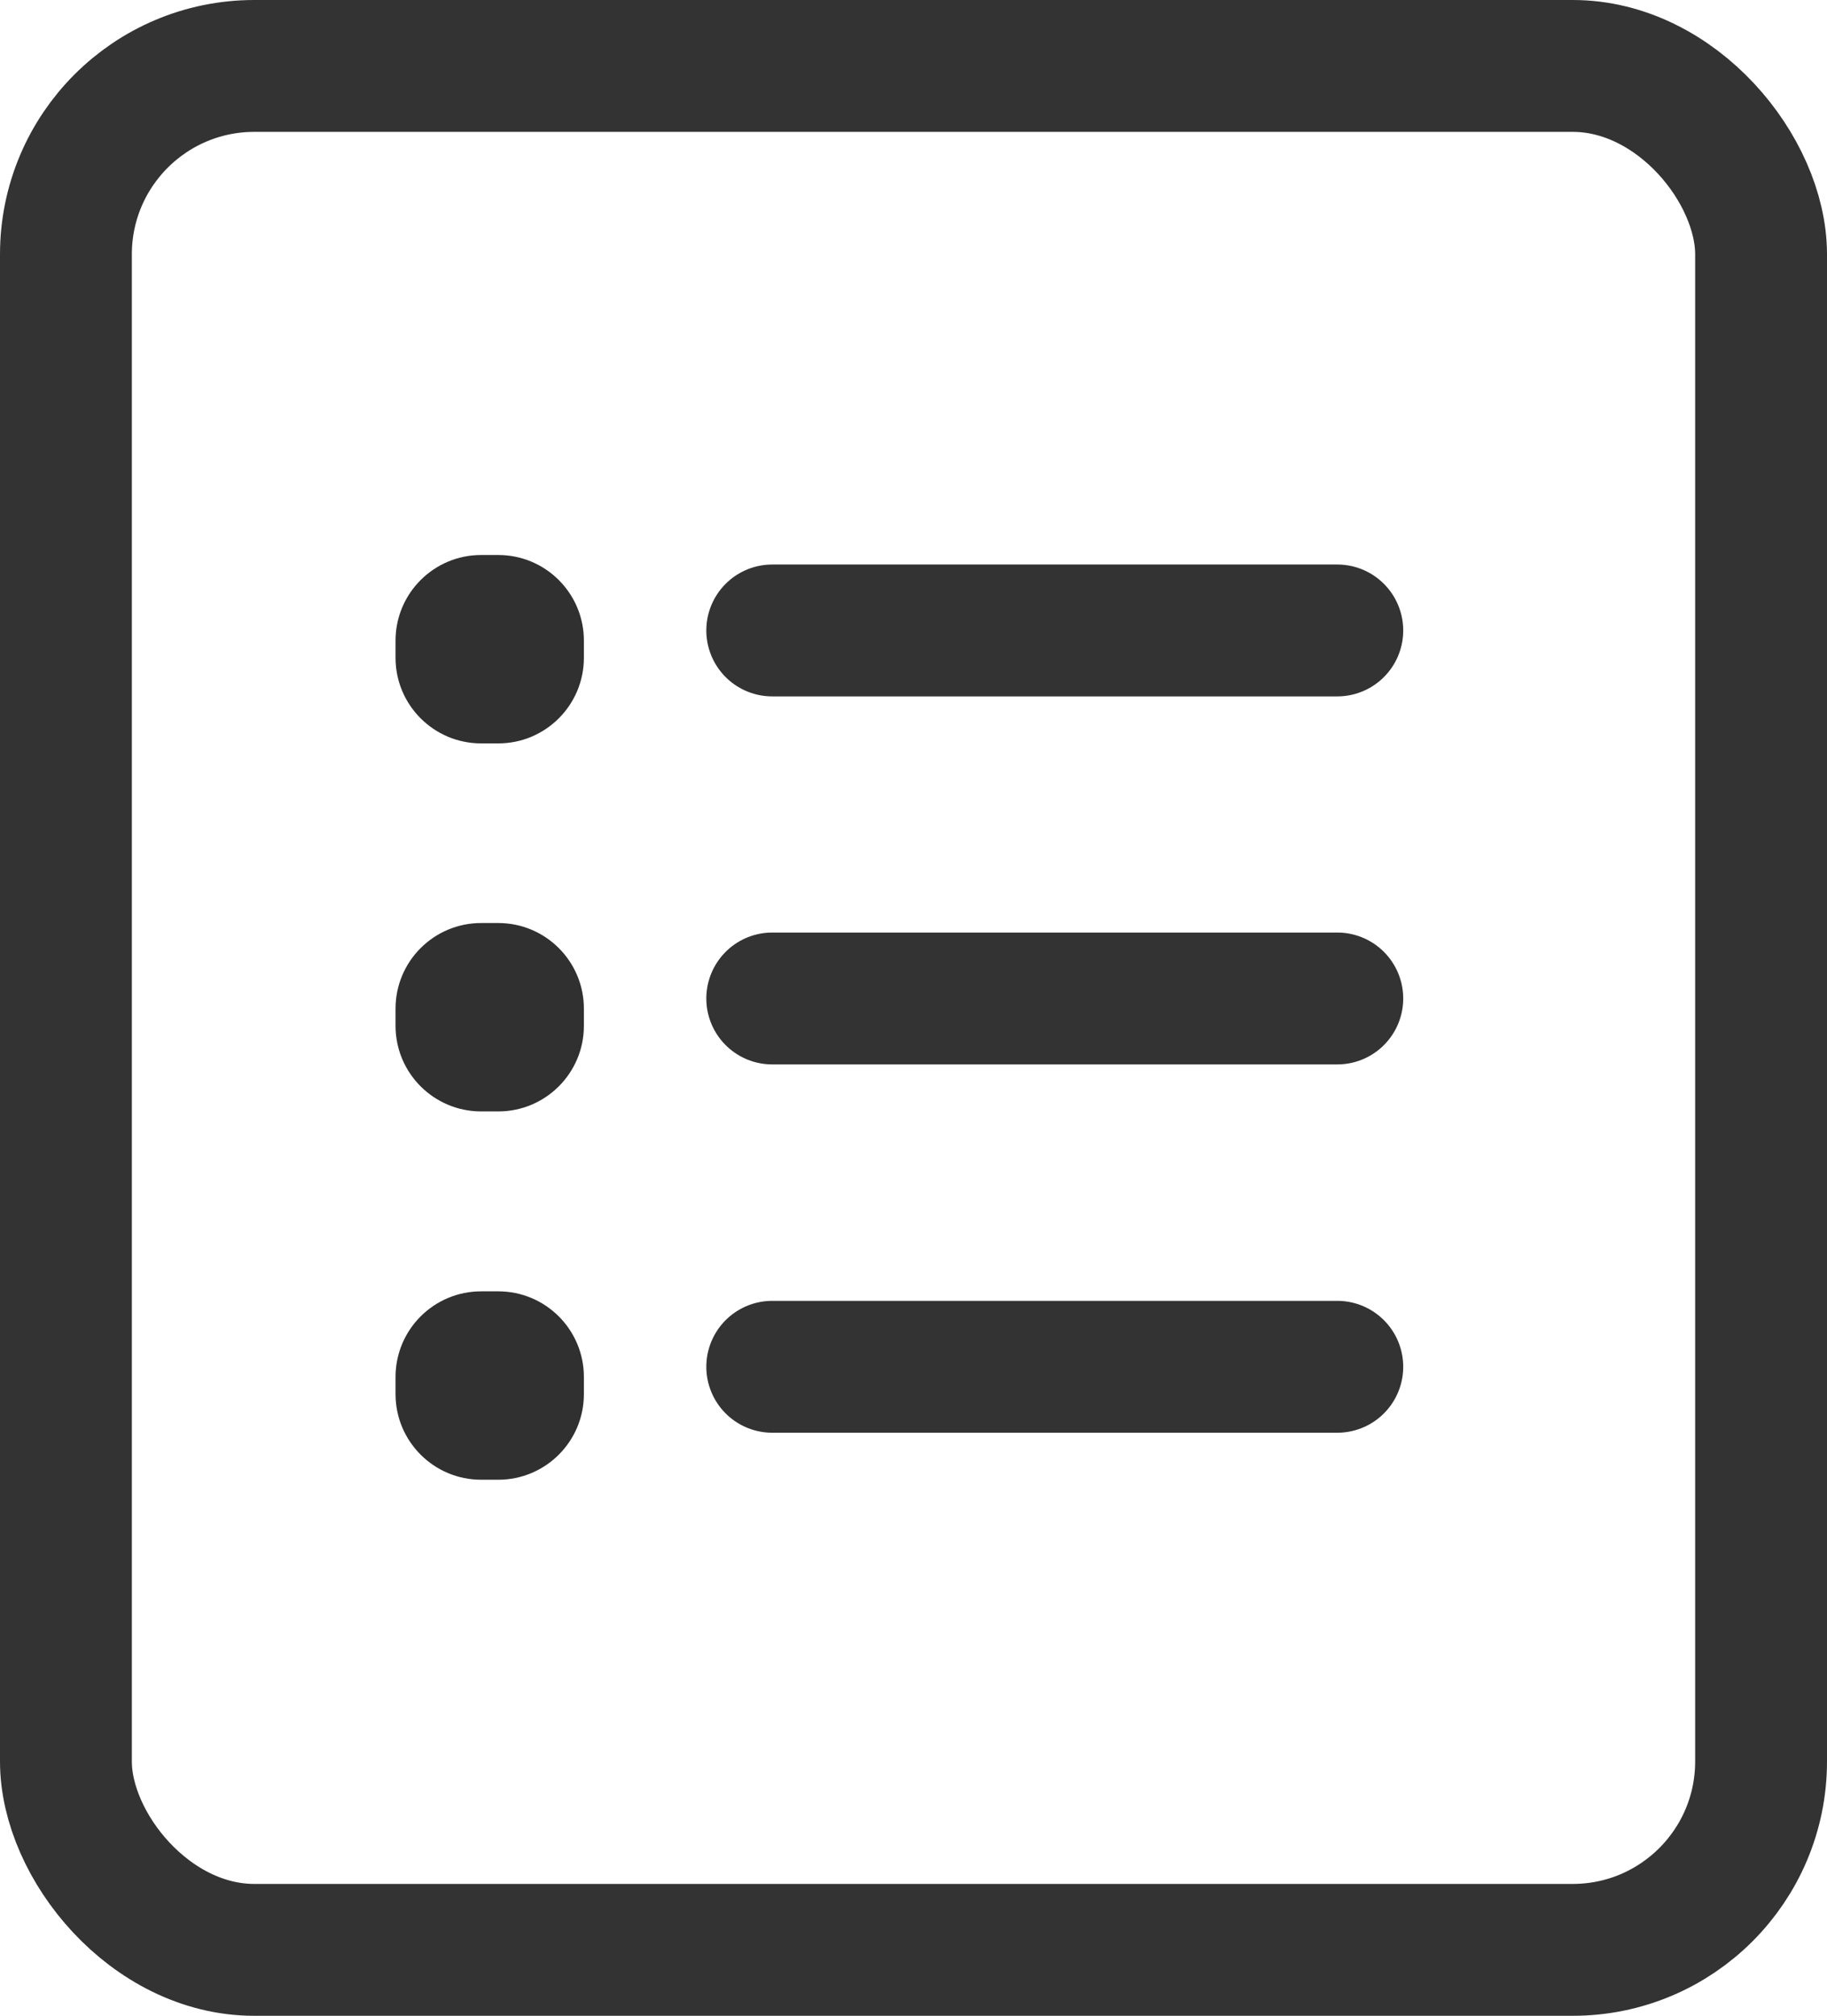 <svg xmlns="http://www.w3.org/2000/svg" width="19.4" height="21.4" viewBox="0 0 19.4 21.4">
  <g id="ic" transform="translate(1.773 0.746)">
    <g id="グループ_32492" data-name="グループ 32492" transform="translate(-0.073 0)">
      <g id="グループ_32493" data-name="グループ 32493">
        <g id="グループ_32480" data-name="グループ 32480" transform="translate(2.5 12.963)">
          <path id="パス_60402" data-name="パス 60402" d="M0,0V6" transform="translate(4 0.801) rotate(-90)" fill="none" stroke="#333" stroke-linecap="round" stroke-linejoin="round" stroke-width="1.4"/>
          <g id="パス_60403" data-name="パス 60403" transform="translate(0 2) rotate(-90)" fill="#333">
            <path d="M 1.091 1.5 L 0.909 1.5 C 0.684 1.5 0.5 1.316 0.5 1.091 L 0.5 0.909 C 0.5 0.684 0.684 0.5 0.909 0.5 L 1.091 0.5 C 1.316 0.5 1.5 0.684 1.5 0.909 L 1.5 1.091 C 1.5 1.316 1.316 1.5 1.091 1.5 Z" stroke="none"/>
            <path d="M 0.909 0 L 1.091 0 C 1.593 0 2 0.407 2 0.909 L 2 1.091 C 2 1.593 1.593 2 1.091 2 L 0.909 2 C 0.407 2 0 1.593 0 1.091 L 0 0.909 C 0 0.407 0.407 0 0.909 0 Z" stroke="none" fill="#303030"/>
          </g>
        </g>
        <g id="グループ_32479" data-name="グループ 32479" transform="translate(2.5 9.053)">
          <path id="パス_60398" data-name="パス 60398" d="M0,0V6" transform="translate(4 0.801) rotate(-90)" fill="none" stroke="#333" stroke-linecap="round" stroke-linejoin="round" stroke-width="1.4"/>
          <g id="パス_60399" data-name="パス 60399" transform="translate(0 2) rotate(-90)" fill="#333">
            <path d="M 1.091 1.5 L 0.909 1.5 C 0.684 1.5 0.5 1.316 0.5 1.091 L 0.5 0.909 C 0.5 0.684 0.684 0.5 0.909 0.5 L 1.091 0.5 C 1.316 0.5 1.5 0.684 1.5 0.909 L 1.5 1.091 C 1.5 1.316 1.316 1.5 1.091 1.5 Z" stroke="none"/>
            <path d="M 0.909 0 L 1.091 0 C 1.593 0 2 0.407 2 0.909 L 2 1.091 C 2 1.593 1.593 2 1.091 2 L 0.909 2 C 0.407 2 0 1.593 0 1.091 L 0 0.909 C 0 0.407 0.407 0 0.909 0 Z" stroke="none" fill="#303030"/>
          </g>
        </g>
        <g id="グループ_32478" data-name="グループ 32478" transform="translate(2.5 5.146)">
          <path id="パス_60400" data-name="パス 60400" d="M0,0V6" transform="translate(4 0.801) rotate(-90)" fill="none" stroke="#333" stroke-linecap="round" stroke-linejoin="round" stroke-width="1.4"/>
          <g id="パス_60401" data-name="パス 60401" transform="translate(0 2) rotate(-90)" fill="#333">
            <path d="M 1.091 1.5 L 0.909 1.5 C 0.684 1.5 0.5 1.316 0.5 1.091 L 0.5 0.909 C 0.5 0.684 0.684 0.5 0.909 0.5 L 1.091 0.5 C 1.316 0.5 1.5 0.684 1.5 0.909 L 1.5 1.091 C 1.5 1.316 1.316 1.5 1.091 1.5 Z" stroke="none"/>
            <path d="M 0.909 0 L 1.091 0 C 1.593 0 2 0.407 2 0.909 L 2 1.091 C 2 1.593 1.593 2 1.091 2 L 0.909 2 C 0.407 2 0 1.593 0 1.091 L 0 0.909 C 0 0.407 0.407 0 0.909 0 Z" stroke="none" fill="#303030"/>
          </g>
        </g>
        <rect id="長方形_31253" data-name="長方形 31253" width="18" height="20" rx="2" transform="translate(-1 -0.046)" fill="none" stroke="#333" stroke-linecap="round" stroke-linejoin="round" stroke-width="1.4"/>
      </g>
    </g>
  </g>
</svg>
